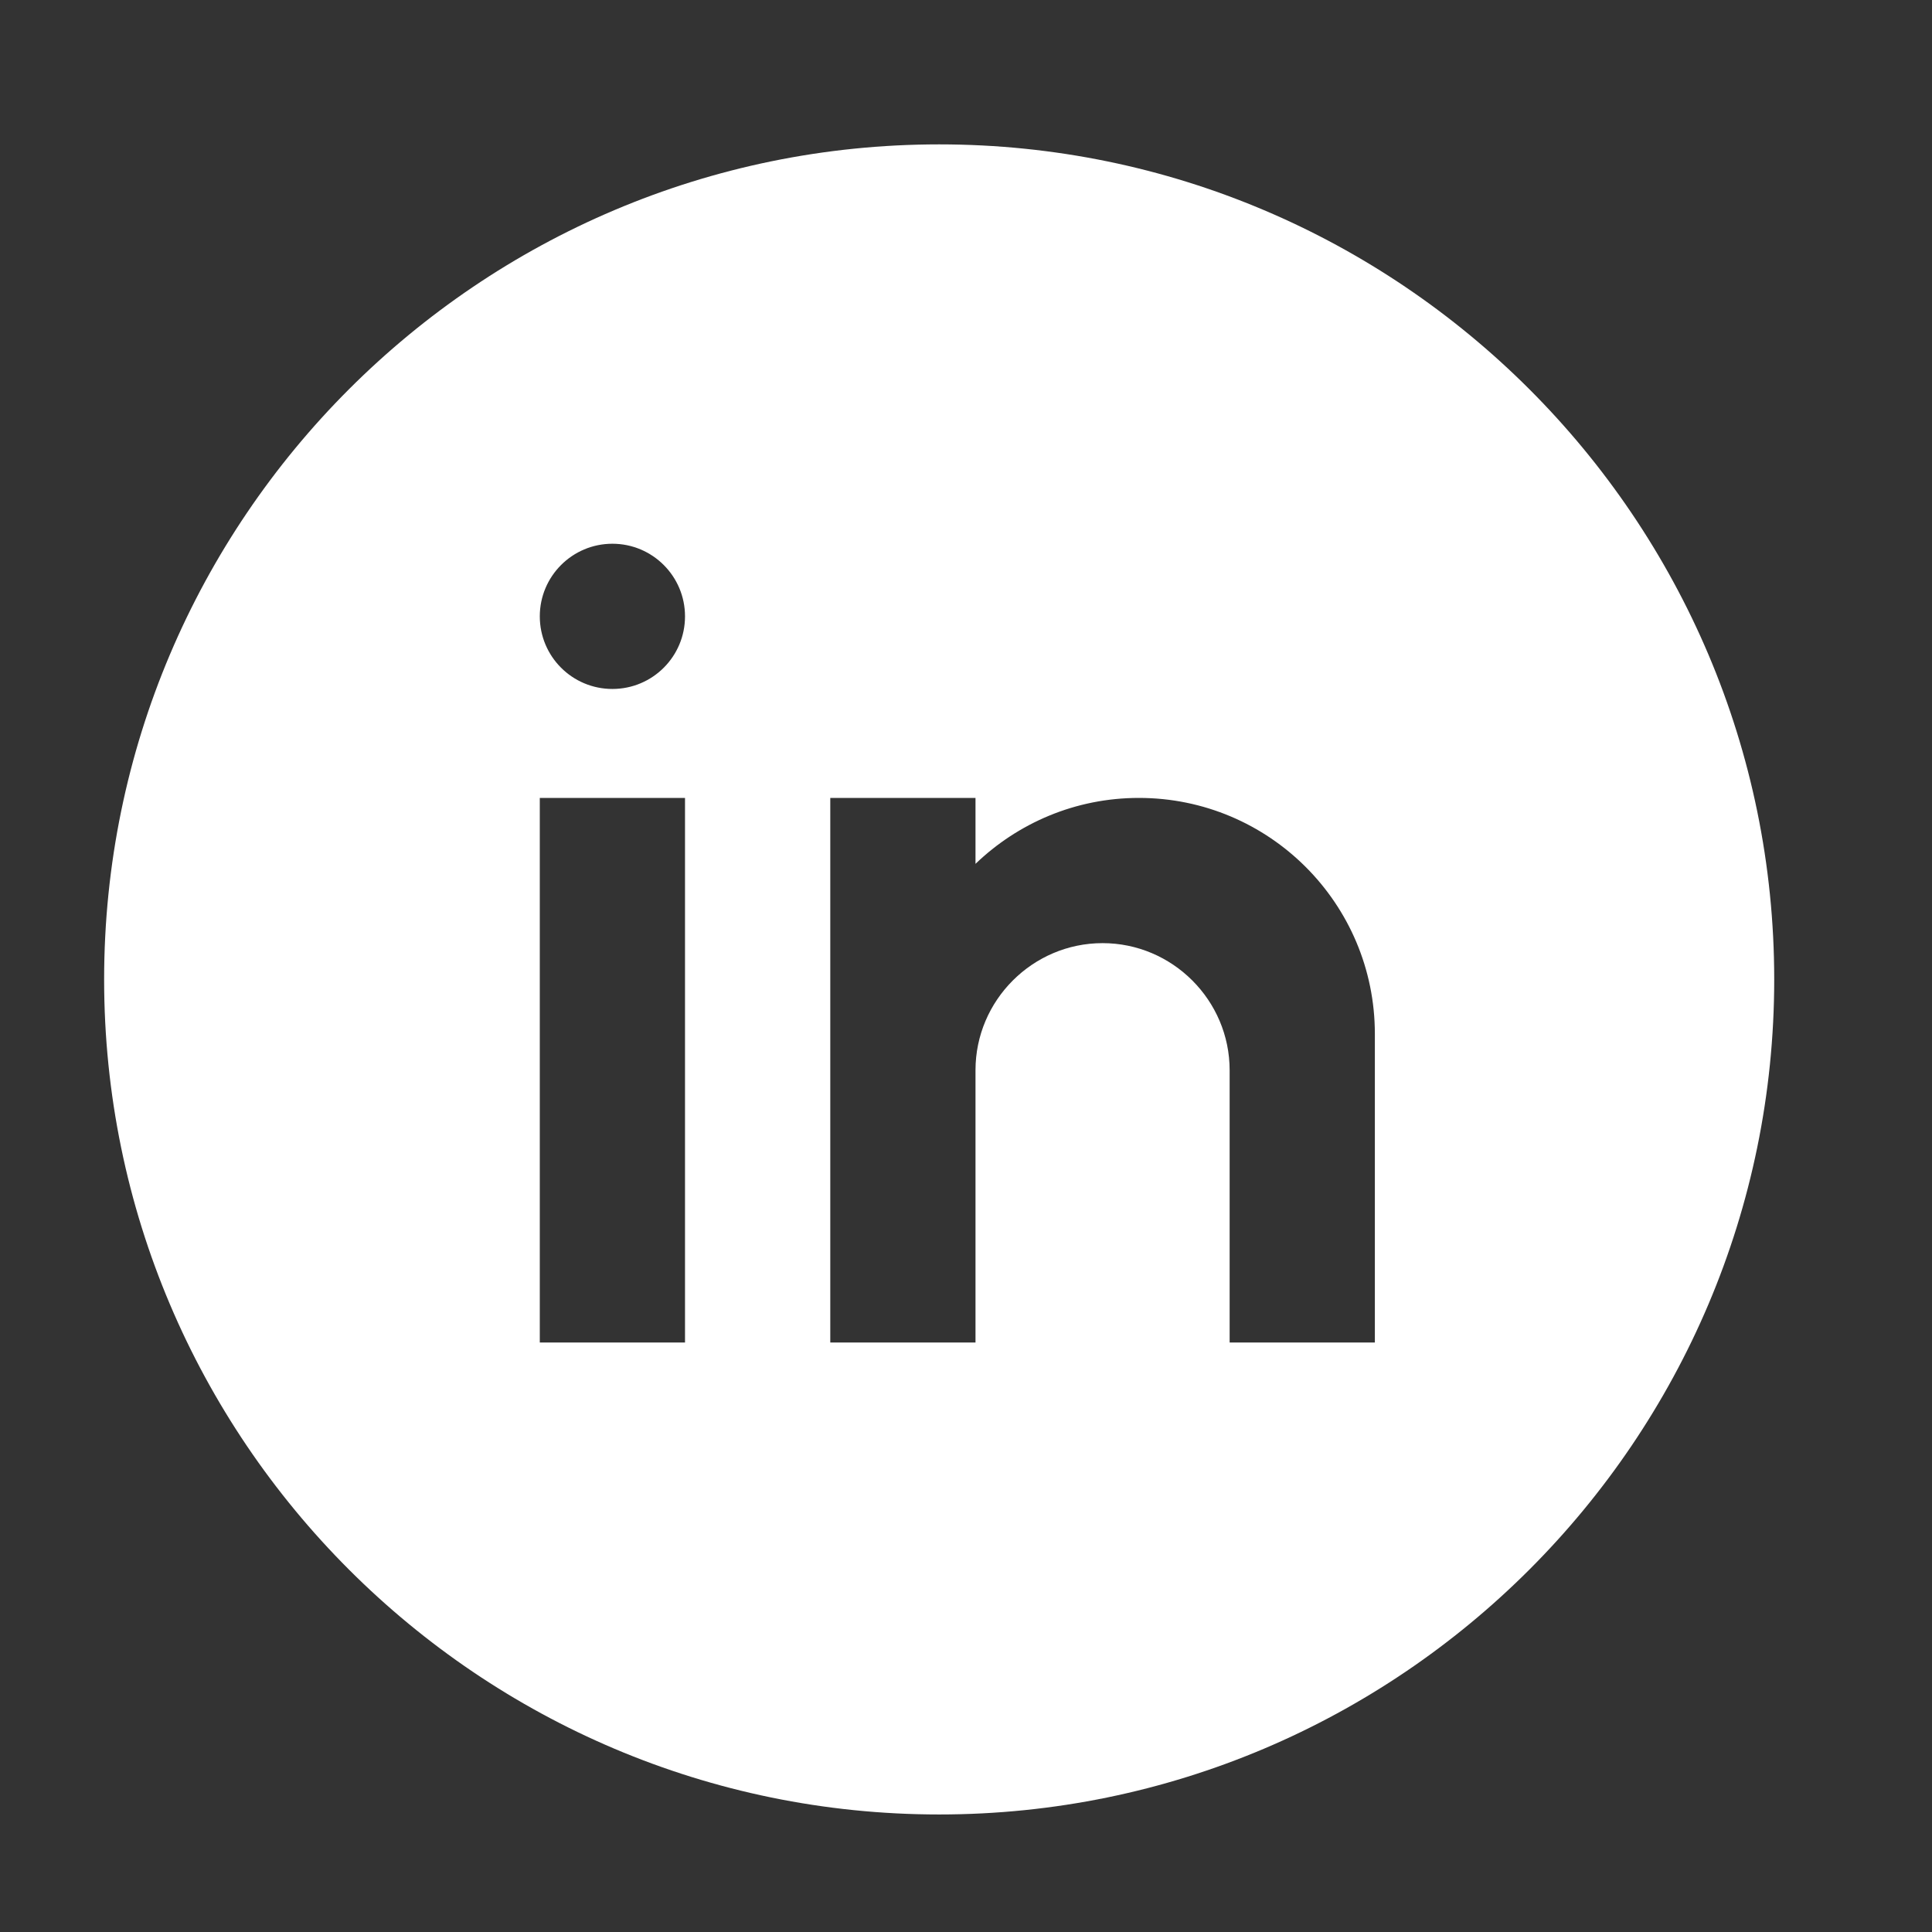 <?xml version="1.0" encoding="utf-8"?>
<!-- Generator: Adobe Illustrator 16.0.0, SVG Export Plug-In . SVG Version: 6.00 Build 0)  -->
<!DOCTYPE svg PUBLIC "-//W3C//DTD SVG 1.1//EN" "http://www.w3.org/Graphics/SVG/1.1/DTD/svg11.dtd">
<svg version="1.1" id="Calque_1" xmlns="http://www.w3.org/2000/svg" xmlns:xlink="http://www.w3.org/1999/xlink" x="0px" y="0px"
	 width="48px" height="48px" viewBox="0 0 48 48" enable-background="new 0 0 48 48" xml:space="preserve">
<rect x="0" y="0" width="48" height="48" fill="#333333" stroke="none"/>
<path fill="#FFFFFF" d="M23.334,3.587c-11.44,0-20.747,9.306-20.747,20.747c0,11.439,9.307,20.746,20.747,20.746
	c11.439,0,20.746-9.307,20.746-20.746C44.08,12.893,34.773,3.587,23.334,3.587z M17.019,33.354h-3.608v-13.53h3.608V33.354z
	 M15.215,17.117c-0.997,0-1.804-0.807-1.804-1.804c0-0.996,0.808-1.804,1.804-1.804s1.804,0.808,1.804,1.804
	C17.019,16.31,16.212,17.117,15.215,17.117z M34.157,33.354H30.55v-4.51v-2.255c0-1.737-1.421-3.157-3.157-3.157
	c-1.735,0-3.157,1.42-3.157,3.157v6.765h-3.608v-13.53h3.608v1.638c1.054-1.012,2.482-1.638,4.059-1.638
	c3.239,0,5.863,2.625,5.863,5.862V33.354z"/>
</svg>
